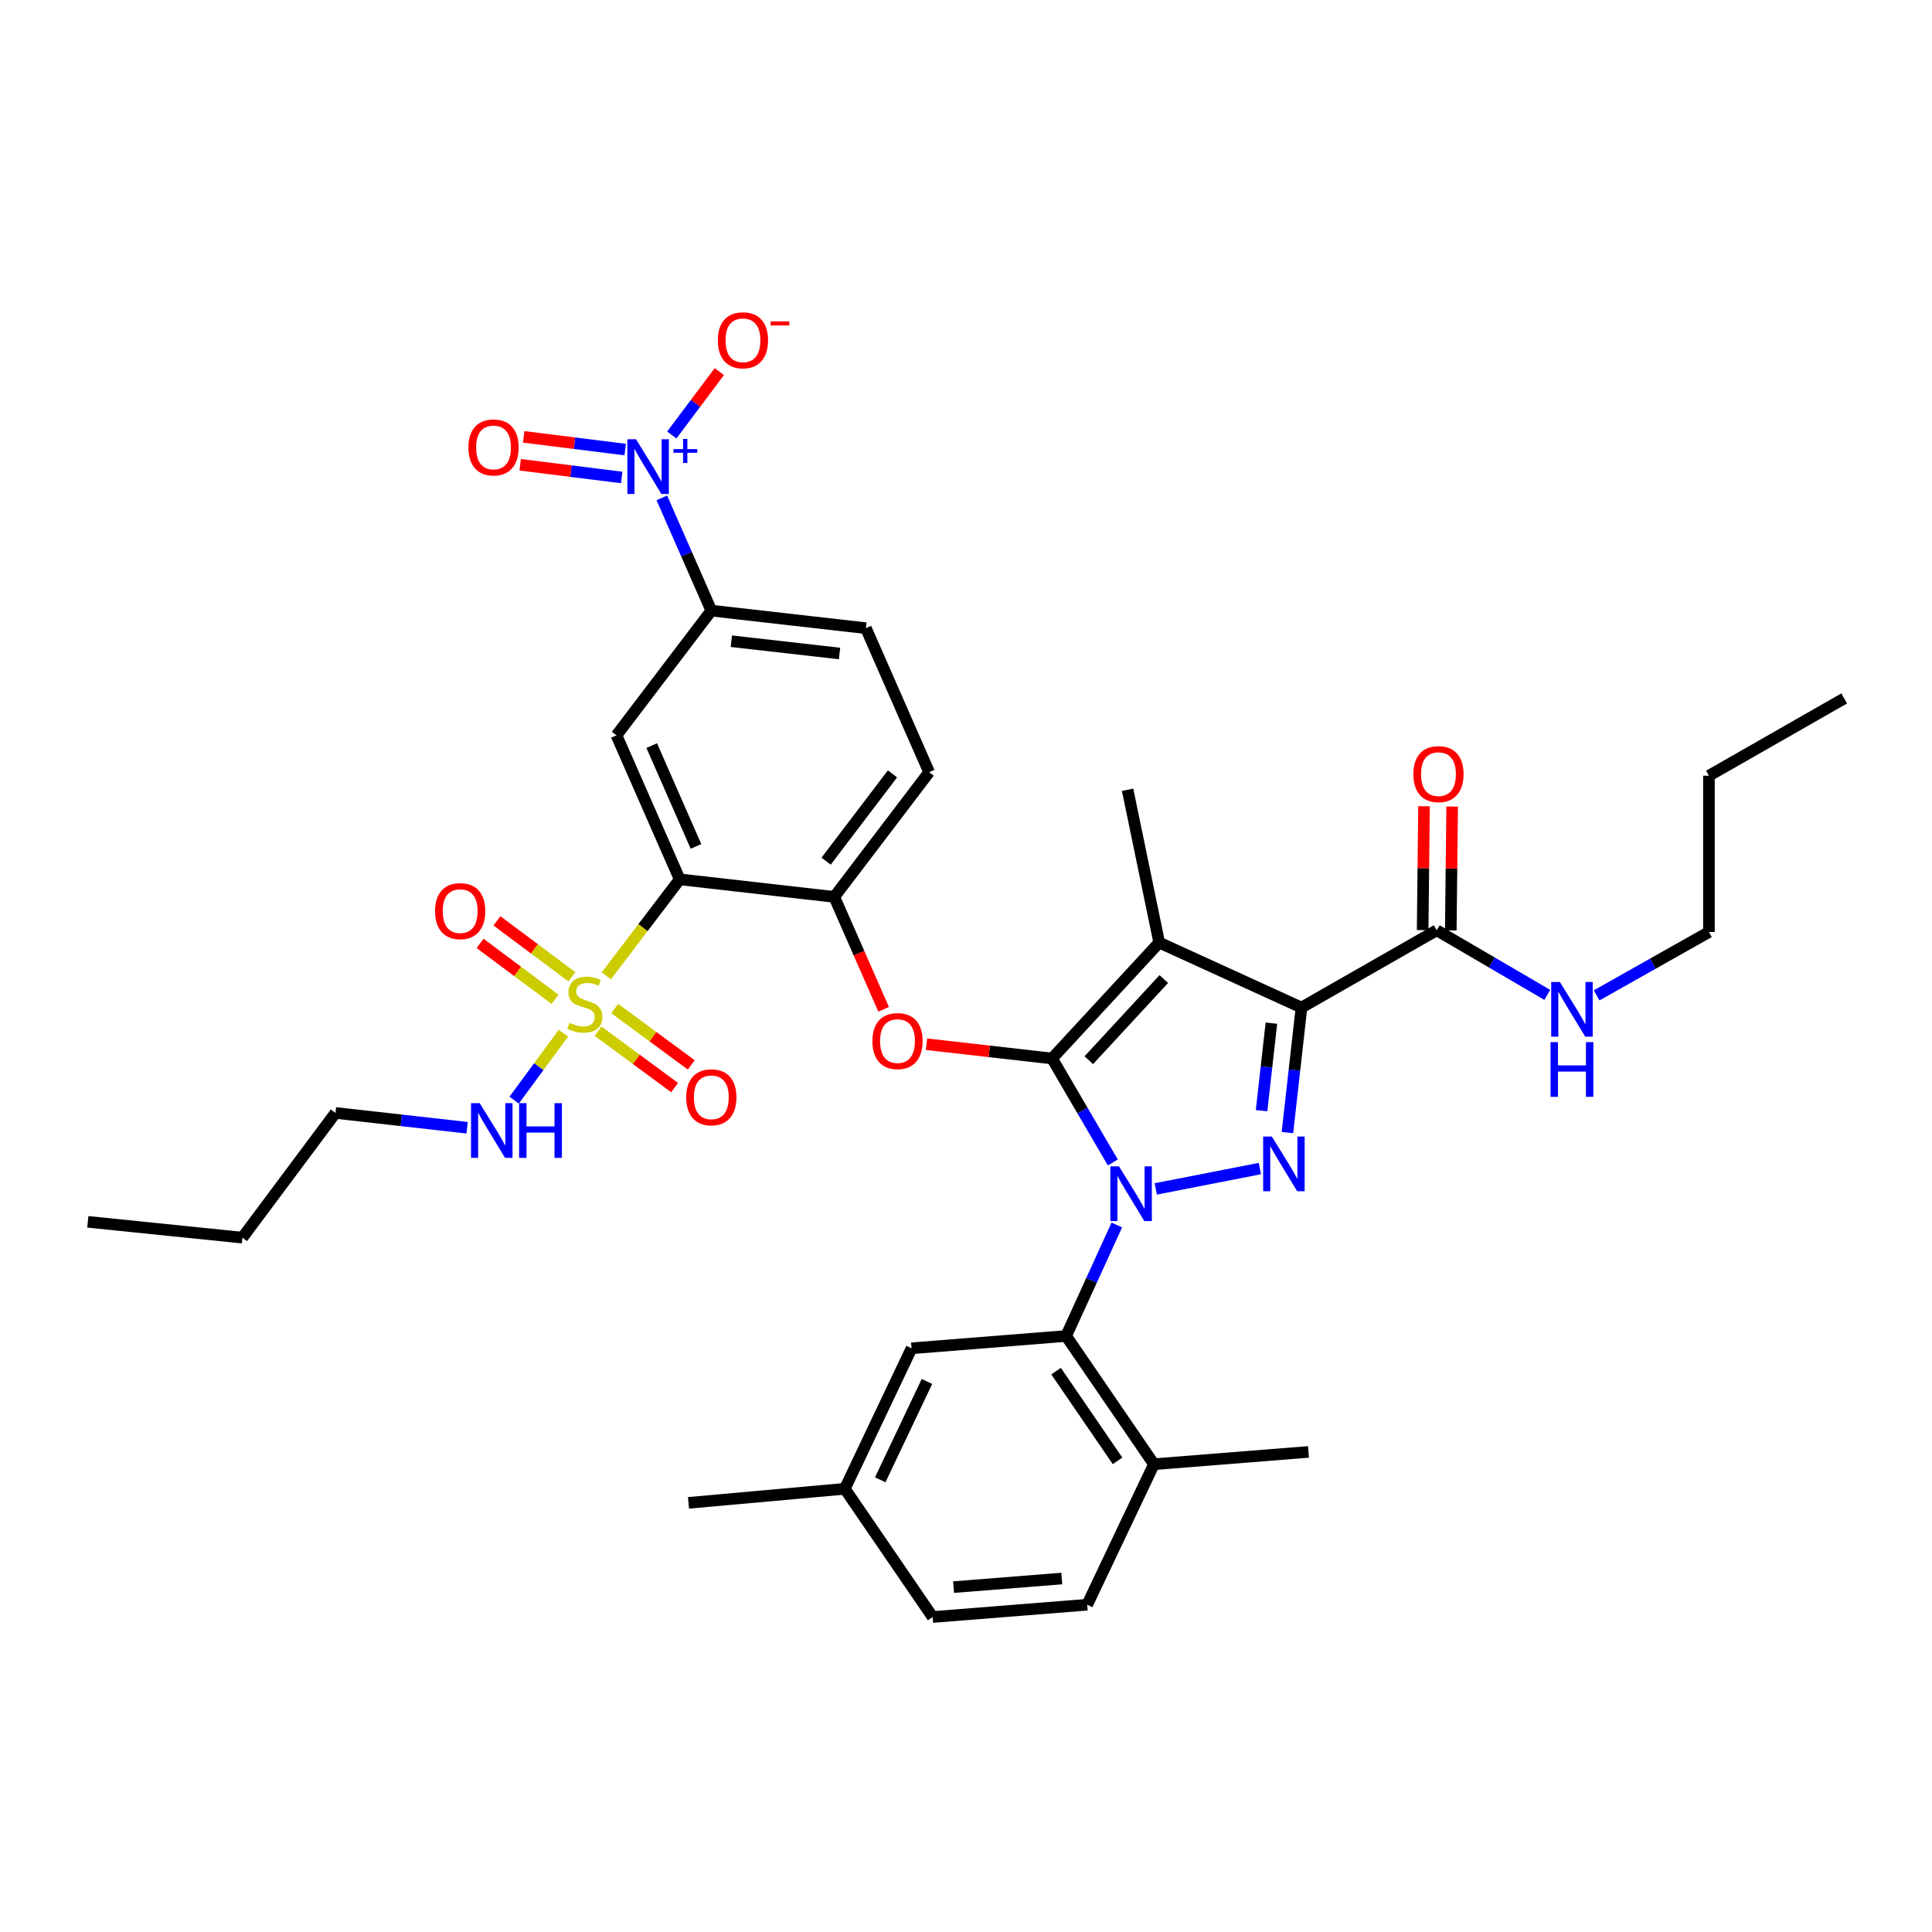 <?xml version='1.0' encoding='iso-8859-1'?>
<svg version='1.1' baseProfile='full'
              xmlns='http://www.w3.org/2000/svg'
                      xmlns:rdkit='http://www.rdkit.org/xml'
                      xmlns:xlink='http://www.w3.org/1999/xlink'
                  xml:space='preserve'
width='1000px' height='1000px' viewBox='0 0 1000 1000'>
<!-- END OF HEADER -->
<rect style='opacity:1.0;fill:#FFFFFF;stroke:none' width='1000' height='1000' x='0' y='0'> </rect>
<path class='bond-0' d='M 884.546,482.415 L 855.48,498.812' style='fill:none;fill-rule:evenodd;stroke:#000000;stroke-width:6px;stroke-linecap:butt;stroke-linejoin:miter;stroke-opacity:1' />
<path class='bond-0' d='M 855.48,498.812 L 826.415,515.208' style='fill:none;fill-rule:evenodd;stroke:#0000FF;stroke-width:6px;stroke-linecap:butt;stroke-linejoin:miter;stroke-opacity:1' />
<path class='bond-1' d='M 884.546,482.415 L 884.546,401.509' style='fill:none;fill-rule:evenodd;stroke:#000000;stroke-width:6px;stroke-linecap:butt;stroke-linejoin:miter;stroke-opacity:1' />
<path class='bond-2' d='M 743.64,481.509 L 772.256,498.232' style='fill:none;fill-rule:evenodd;stroke:#000000;stroke-width:6px;stroke-linecap:butt;stroke-linejoin:miter;stroke-opacity:1' />
<path class='bond-2' d='M 772.256,498.232 L 800.873,514.955' style='fill:none;fill-rule:evenodd;stroke:#0000FF;stroke-width:6px;stroke-linecap:butt;stroke-linejoin:miter;stroke-opacity:1' />
<path class='bond-3' d='M 750.921,481.591 L 751.28,449.529' style='fill:none;fill-rule:evenodd;stroke:#000000;stroke-width:6px;stroke-linecap:butt;stroke-linejoin:miter;stroke-opacity:1' />
<path class='bond-3' d='M 751.28,449.529 L 751.639,417.468' style='fill:none;fill-rule:evenodd;stroke:#FF0000;stroke-width:6px;stroke-linecap:butt;stroke-linejoin:miter;stroke-opacity:1' />
<path class='bond-3' d='M 736.359,481.428 L 736.718,449.366' style='fill:none;fill-rule:evenodd;stroke:#000000;stroke-width:6px;stroke-linecap:butt;stroke-linejoin:miter;stroke-opacity:1' />
<path class='bond-3' d='M 736.718,449.366 L 737.077,417.305' style='fill:none;fill-rule:evenodd;stroke:#FF0000;stroke-width:6px;stroke-linecap:butt;stroke-linejoin:miter;stroke-opacity:1' />
<path class='bond-4' d='M 743.64,481.509 L 673.64,521.509' style='fill:none;fill-rule:evenodd;stroke:#000000;stroke-width:6px;stroke-linecap:butt;stroke-linejoin:miter;stroke-opacity:1' />
<path class='bond-5' d='M 884.546,401.509 L 954.545,361.51' style='fill:none;fill-rule:evenodd;stroke:#000000;stroke-width:6px;stroke-linecap:butt;stroke-linejoin:miter;stroke-opacity:1' />
<path class='bond-6' d='M 578.061,634.06 L 564.94,662.784' style='fill:none;fill-rule:evenodd;stroke:#0000FF;stroke-width:6px;stroke-linecap:butt;stroke-linejoin:miter;stroke-opacity:1' />
<path class='bond-6' d='M 564.94,662.784 L 551.82,691.508' style='fill:none;fill-rule:evenodd;stroke:#000000;stroke-width:6px;stroke-linecap:butt;stroke-linejoin:miter;stroke-opacity:1' />
<path class='bond-7' d='M 598.208,615.383 L 652.117,604.845' style='fill:none;fill-rule:evenodd;stroke:#0000FF;stroke-width:6px;stroke-linecap:butt;stroke-linejoin:miter;stroke-opacity:1' />
<path class='bond-8' d='M 575.994,601.689 L 560.27,574.783' style='fill:none;fill-rule:evenodd;stroke:#0000FF;stroke-width:6px;stroke-linecap:butt;stroke-linejoin:miter;stroke-opacity:1' />
<path class='bond-8' d='M 560.27,574.783 L 544.547,547.876' style='fill:none;fill-rule:evenodd;stroke:#000000;stroke-width:6px;stroke-linecap:butt;stroke-linejoin:miter;stroke-opacity:1' />
<path class='bond-9' d='M 666.367,586.22 L 670.003,553.864' style='fill:none;fill-rule:evenodd;stroke:#0000FF;stroke-width:6px;stroke-linecap:butt;stroke-linejoin:miter;stroke-opacity:1' />
<path class='bond-9' d='M 670.003,553.864 L 673.64,521.509' style='fill:none;fill-rule:evenodd;stroke:#000000;stroke-width:6px;stroke-linecap:butt;stroke-linejoin:miter;stroke-opacity:1' />
<path class='bond-9' d='M 652.986,574.886 L 655.532,552.238' style='fill:none;fill-rule:evenodd;stroke:#0000FF;stroke-width:6px;stroke-linecap:butt;stroke-linejoin:miter;stroke-opacity:1' />
<path class='bond-9' d='M 655.532,552.238 L 658.077,529.589' style='fill:none;fill-rule:evenodd;stroke:#000000;stroke-width:6px;stroke-linecap:butt;stroke-linejoin:miter;stroke-opacity:1' />
<path class='bond-10' d='M 673.64,521.509 L 600,487.876' style='fill:none;fill-rule:evenodd;stroke:#000000;stroke-width:6px;stroke-linecap:butt;stroke-linejoin:miter;stroke-opacity:1' />
<path class='bond-11' d='M 600,487.876 L 544.547,547.876' style='fill:none;fill-rule:evenodd;stroke:#000000;stroke-width:6px;stroke-linecap:butt;stroke-linejoin:miter;stroke-opacity:1' />
<path class='bond-11' d='M 602.377,506.761 L 563.56,548.761' style='fill:none;fill-rule:evenodd;stroke:#000000;stroke-width:6px;stroke-linecap:butt;stroke-linejoin:miter;stroke-opacity:1' />
<path class='bond-12' d='M 600,487.876 L 583.641,408.783' style='fill:none;fill-rule:evenodd;stroke:#000000;stroke-width:6px;stroke-linecap:butt;stroke-linejoin:miter;stroke-opacity:1' />
<path class='bond-13' d='M 544.547,547.876 L 512.053,544.183' style='fill:none;fill-rule:evenodd;stroke:#000000;stroke-width:6px;stroke-linecap:butt;stroke-linejoin:miter;stroke-opacity:1' />
<path class='bond-13' d='M 512.053,544.183 L 479.56,540.489' style='fill:none;fill-rule:evenodd;stroke:#FF0000;stroke-width:6px;stroke-linecap:butt;stroke-linejoin:miter;stroke-opacity:1' />
<path class='bond-14' d='M 173.634,576.056 L 125.454,640.603' style='fill:none;fill-rule:evenodd;stroke:#000000;stroke-width:6px;stroke-linecap:butt;stroke-linejoin:miter;stroke-opacity:1' />
<path class='bond-15' d='M 173.634,576.056 L 207.703,579.885' style='fill:none;fill-rule:evenodd;stroke:#000000;stroke-width:6px;stroke-linecap:butt;stroke-linejoin:miter;stroke-opacity:1' />
<path class='bond-15' d='M 207.703,579.885 L 241.772,583.714' style='fill:none;fill-rule:evenodd;stroke:#0000FF;stroke-width:6px;stroke-linecap:butt;stroke-linejoin:miter;stroke-opacity:1' />
<path class='bond-16' d='M 457.367,522.427 L 444.594,493.331' style='fill:none;fill-rule:evenodd;stroke:#FF0000;stroke-width:6px;stroke-linecap:butt;stroke-linejoin:miter;stroke-opacity:1' />
<path class='bond-16' d='M 444.594,493.331 L 431.821,464.236' style='fill:none;fill-rule:evenodd;stroke:#000000;stroke-width:6px;stroke-linecap:butt;stroke-linejoin:miter;stroke-opacity:1' />
<path class='bond-17' d='M 309.522,533.733 L 329.349,548.33' style='fill:none;fill-rule:evenodd;stroke:#CCCC00;stroke-width:6px;stroke-linecap:butt;stroke-linejoin:miter;stroke-opacity:1' />
<path class='bond-17' d='M 329.349,548.33 L 349.176,562.927' style='fill:none;fill-rule:evenodd;stroke:#FF0000;stroke-width:6px;stroke-linecap:butt;stroke-linejoin:miter;stroke-opacity:1' />
<path class='bond-17' d='M 318.156,522.006 L 337.983,536.603' style='fill:none;fill-rule:evenodd;stroke:#CCCC00;stroke-width:6px;stroke-linecap:butt;stroke-linejoin:miter;stroke-opacity:1' />
<path class='bond-17' d='M 337.983,536.603 L 357.81,551.2' style='fill:none;fill-rule:evenodd;stroke:#FF0000;stroke-width:6px;stroke-linecap:butt;stroke-linejoin:miter;stroke-opacity:1' />
<path class='bond-18' d='M 295.989,505.573 L 276.596,491.098' style='fill:none;fill-rule:evenodd;stroke:#CCCC00;stroke-width:6px;stroke-linecap:butt;stroke-linejoin:miter;stroke-opacity:1' />
<path class='bond-18' d='M 276.596,491.098 L 257.204,476.622' style='fill:none;fill-rule:evenodd;stroke:#FF0000;stroke-width:6px;stroke-linecap:butt;stroke-linejoin:miter;stroke-opacity:1' />
<path class='bond-18' d='M 287.278,517.243 L 267.885,502.768' style='fill:none;fill-rule:evenodd;stroke:#CCCC00;stroke-width:6px;stroke-linecap:butt;stroke-linejoin:miter;stroke-opacity:1' />
<path class='bond-18' d='M 267.885,502.768 L 248.492,488.293' style='fill:none;fill-rule:evenodd;stroke:#FF0000;stroke-width:6px;stroke-linecap:butt;stroke-linejoin:miter;stroke-opacity:1' />
<path class='bond-19' d='M 291.615,534.786 L 278.868,552.106' style='fill:none;fill-rule:evenodd;stroke:#CCCC00;stroke-width:6px;stroke-linecap:butt;stroke-linejoin:miter;stroke-opacity:1' />
<path class='bond-19' d='M 278.868,552.106 L 266.12,569.426' style='fill:none;fill-rule:evenodd;stroke:#0000FF;stroke-width:6px;stroke-linecap:butt;stroke-linejoin:miter;stroke-opacity:1' />
<path class='bond-20' d='M 313.835,505.085 L 332.828,480.113' style='fill:none;fill-rule:evenodd;stroke:#CCCC00;stroke-width:6px;stroke-linecap:butt;stroke-linejoin:miter;stroke-opacity:1' />
<path class='bond-20' d='M 332.828,480.113 L 351.821,455.142' style='fill:none;fill-rule:evenodd;stroke:#000000;stroke-width:6px;stroke-linecap:butt;stroke-linejoin:miter;stroke-opacity:1' />
<path class='bond-21' d='M 551.82,691.508 L 597.273,757.876' style='fill:none;fill-rule:evenodd;stroke:#000000;stroke-width:6px;stroke-linecap:butt;stroke-linejoin:miter;stroke-opacity:1' />
<path class='bond-21' d='M 546.623,709.692 L 578.44,756.149' style='fill:none;fill-rule:evenodd;stroke:#000000;stroke-width:6px;stroke-linecap:butt;stroke-linejoin:miter;stroke-opacity:1' />
<path class='bond-22' d='M 551.82,691.508 L 471.82,697.876' style='fill:none;fill-rule:evenodd;stroke:#000000;stroke-width:6px;stroke-linecap:butt;stroke-linejoin:miter;stroke-opacity:1' />
<path class='bond-23' d='M 597.273,757.876 L 562.726,830.602' style='fill:none;fill-rule:evenodd;stroke:#000000;stroke-width:6px;stroke-linecap:butt;stroke-linejoin:miter;stroke-opacity:1' />
<path class='bond-24' d='M 597.273,757.876 L 677.273,751.508' style='fill:none;fill-rule:evenodd;stroke:#000000;stroke-width:6px;stroke-linecap:butt;stroke-linejoin:miter;stroke-opacity:1' />
<path class='bond-25' d='M 471.82,697.876 L 437.274,770.602' style='fill:none;fill-rule:evenodd;stroke:#000000;stroke-width:6px;stroke-linecap:butt;stroke-linejoin:miter;stroke-opacity:1' />
<path class='bond-25' d='M 479.793,715.033 L 455.61,765.942' style='fill:none;fill-rule:evenodd;stroke:#000000;stroke-width:6px;stroke-linecap:butt;stroke-linejoin:miter;stroke-opacity:1' />
<path class='bond-26' d='M 562.726,830.602 L 482.727,836.969' style='fill:none;fill-rule:evenodd;stroke:#000000;stroke-width:6px;stroke-linecap:butt;stroke-linejoin:miter;stroke-opacity:1' />
<path class='bond-26' d='M 549.571,817.04 L 493.571,821.497' style='fill:none;fill-rule:evenodd;stroke:#000000;stroke-width:6px;stroke-linecap:butt;stroke-linejoin:miter;stroke-opacity:1' />
<path class='bond-27' d='M 437.274,770.602 L 482.727,836.969' style='fill:none;fill-rule:evenodd;stroke:#000000;stroke-width:6px;stroke-linecap:butt;stroke-linejoin:miter;stroke-opacity:1' />
<path class='bond-28' d='M 437.274,770.602 L 356.36,777.876' style='fill:none;fill-rule:evenodd;stroke:#000000;stroke-width:6px;stroke-linecap:butt;stroke-linejoin:miter;stroke-opacity:1' />
<path class='bond-29' d='M 125.454,640.603 L 45.455,632.415' style='fill:none;fill-rule:evenodd;stroke:#000000;stroke-width:6px;stroke-linecap:butt;stroke-linejoin:miter;stroke-opacity:1' />
<path class='bond-30' d='M 351.821,455.142 L 319.086,380.603' style='fill:none;fill-rule:evenodd;stroke:#000000;stroke-width:6px;stroke-linecap:butt;stroke-linejoin:miter;stroke-opacity:1' />
<path class='bond-30' d='M 360.245,438.105 L 337.33,385.928' style='fill:none;fill-rule:evenodd;stroke:#000000;stroke-width:6px;stroke-linecap:butt;stroke-linejoin:miter;stroke-opacity:1' />
<path class='bond-31' d='M 351.821,455.142 L 431.821,464.236' style='fill:none;fill-rule:evenodd;stroke:#000000;stroke-width:6px;stroke-linecap:butt;stroke-linejoin:miter;stroke-opacity:1' />
<path class='bond-32' d='M 342.563,257.705 L 355.372,286.881' style='fill:none;fill-rule:evenodd;stroke:#0000FF;stroke-width:6px;stroke-linecap:butt;stroke-linejoin:miter;stroke-opacity:1' />
<path class='bond-32' d='M 355.372,286.881 L 368.18,316.057' style='fill:none;fill-rule:evenodd;stroke:#000000;stroke-width:6px;stroke-linecap:butt;stroke-linejoin:miter;stroke-opacity:1' />
<path class='bond-33' d='M 347.719,225.156 L 360.023,208.75' style='fill:none;fill-rule:evenodd;stroke:#0000FF;stroke-width:6px;stroke-linecap:butt;stroke-linejoin:miter;stroke-opacity:1' />
<path class='bond-33' d='M 360.023,208.75 L 372.327,192.344' style='fill:none;fill-rule:evenodd;stroke:#FF0000;stroke-width:6px;stroke-linecap:butt;stroke-linejoin:miter;stroke-opacity:1' />
<path class='bond-34' d='M 323.601,232.69 L 297.326,229.406' style='fill:none;fill-rule:evenodd;stroke:#0000FF;stroke-width:6px;stroke-linecap:butt;stroke-linejoin:miter;stroke-opacity:1' />
<path class='bond-34' d='M 297.326,229.406 L 271.051,226.121' style='fill:none;fill-rule:evenodd;stroke:#FF0000;stroke-width:6px;stroke-linecap:butt;stroke-linejoin:miter;stroke-opacity:1' />
<path class='bond-34' d='M 321.795,247.141 L 295.52,243.856' style='fill:none;fill-rule:evenodd;stroke:#0000FF;stroke-width:6px;stroke-linecap:butt;stroke-linejoin:miter;stroke-opacity:1' />
<path class='bond-34' d='M 295.52,243.856 L 269.245,240.572' style='fill:none;fill-rule:evenodd;stroke:#FF0000;stroke-width:6px;stroke-linecap:butt;stroke-linejoin:miter;stroke-opacity:1' />
<path class='bond-35' d='M 319.086,380.603 L 368.18,316.057' style='fill:none;fill-rule:evenodd;stroke:#000000;stroke-width:6px;stroke-linecap:butt;stroke-linejoin:miter;stroke-opacity:1' />
<path class='bond-36' d='M 368.18,316.057 L 448.18,325.142' style='fill:none;fill-rule:evenodd;stroke:#000000;stroke-width:6px;stroke-linecap:butt;stroke-linejoin:miter;stroke-opacity:1' />
<path class='bond-36' d='M 378.537,331.89 L 434.536,338.25' style='fill:none;fill-rule:evenodd;stroke:#000000;stroke-width:6px;stroke-linecap:butt;stroke-linejoin:miter;stroke-opacity:1' />
<path class='bond-37' d='M 431.821,464.236 L 480.906,399.689' style='fill:none;fill-rule:evenodd;stroke:#000000;stroke-width:6px;stroke-linecap:butt;stroke-linejoin:miter;stroke-opacity:1' />
<path class='bond-37' d='M 427.591,445.738 L 461.951,400.556' style='fill:none;fill-rule:evenodd;stroke:#000000;stroke-width:6px;stroke-linecap:butt;stroke-linejoin:miter;stroke-opacity:1' />
<path class='bond-38' d='M 448.18,325.142 L 480.906,399.689' style='fill:none;fill-rule:evenodd;stroke:#000000;stroke-width:6px;stroke-linecap:butt;stroke-linejoin:miter;stroke-opacity:1' />
<path  class='atom-2' d='M 731.546 400.683
Q 731.546 393.883, 734.906 390.083
Q 738.266 386.283, 744.546 386.283
Q 750.826 386.283, 754.186 390.083
Q 757.546 393.883, 757.546 400.683
Q 757.546 407.563, 754.146 411.483
Q 750.746 415.363, 744.546 415.363
Q 738.306 415.363, 734.906 411.483
Q 731.546 407.603, 731.546 400.683
M 744.546 412.163
Q 748.866 412.163, 751.186 409.283
Q 753.546 406.363, 753.546 400.683
Q 753.546 395.123, 751.186 392.323
Q 748.866 389.483, 744.546 389.483
Q 740.226 389.483, 737.866 392.283
Q 735.546 395.083, 735.546 400.683
Q 735.546 406.403, 737.866 409.283
Q 740.226 412.163, 744.546 412.163
' fill='#FF0000'/>
<path  class='atom-3' d='M 807.38 508.255
L 816.66 523.255
Q 817.58 524.735, 819.06 527.415
Q 820.54 530.095, 820.62 530.255
L 820.62 508.255
L 824.38 508.255
L 824.38 536.575
L 820.5 536.575
L 810.54 520.175
Q 809.38 518.255, 808.14 516.055
Q 806.94 513.855, 806.58 513.175
L 806.58 536.575
L 802.9 536.575
L 802.9 508.255
L 807.38 508.255
' fill='#0000FF'/>
<path  class='atom-3' d='M 802.56 539.407
L 806.4 539.407
L 806.4 551.447
L 820.88 551.447
L 820.88 539.407
L 824.72 539.407
L 824.72 567.727
L 820.88 567.727
L 820.88 554.647
L 806.4 554.647
L 806.4 567.727
L 802.56 567.727
L 802.56 539.407
' fill='#0000FF'/>
<path  class='atom-5' d='M 579.193 603.716
L 588.473 618.716
Q 589.393 620.196, 590.873 622.876
Q 592.353 625.556, 592.433 625.716
L 592.433 603.716
L 596.193 603.716
L 596.193 632.036
L 592.313 632.036
L 582.353 615.636
Q 581.193 613.716, 579.953 611.516
Q 578.753 609.316, 578.393 608.636
L 578.393 632.036
L 574.713 632.036
L 574.713 603.716
L 579.193 603.716
' fill='#0000FF'/>
<path  class='atom-6' d='M 658.286 588.255
L 667.566 603.255
Q 668.486 604.735, 669.966 607.415
Q 671.446 610.095, 671.526 610.255
L 671.526 588.255
L 675.286 588.255
L 675.286 616.575
L 671.406 616.575
L 661.446 600.175
Q 660.286 598.255, 659.046 596.055
Q 657.846 593.855, 657.486 593.175
L 657.486 616.575
L 653.806 616.575
L 653.806 588.255
L 658.286 588.255
' fill='#0000FF'/>
<path  class='atom-11' d='M 451.547 538.862
Q 451.547 532.062, 454.907 528.262
Q 458.267 524.462, 464.547 524.462
Q 470.827 524.462, 474.187 528.262
Q 477.547 532.062, 477.547 538.862
Q 477.547 545.742, 474.147 549.662
Q 470.747 553.542, 464.547 553.542
Q 458.307 553.542, 454.907 549.662
Q 451.547 545.782, 451.547 538.862
M 464.547 550.342
Q 468.867 550.342, 471.187 547.462
Q 473.547 544.542, 473.547 538.862
Q 473.547 533.302, 471.187 530.502
Q 468.867 527.662, 464.547 527.662
Q 460.227 527.662, 457.867 530.462
Q 455.547 533.262, 455.547 538.862
Q 455.547 544.582, 457.867 547.462
Q 460.227 550.342, 464.547 550.342
' fill='#FF0000'/>
<path  class='atom-12' d='M 294.727 529.409
Q 295.047 529.529, 296.367 530.089
Q 297.687 530.649, 299.127 531.009
Q 300.607 531.329, 302.047 531.329
Q 304.727 531.329, 306.287 530.049
Q 307.847 528.729, 307.847 526.449
Q 307.847 524.889, 307.047 523.929
Q 306.287 522.969, 305.087 522.449
Q 303.887 521.929, 301.887 521.329
Q 299.367 520.569, 297.847 519.849
Q 296.367 519.129, 295.287 517.609
Q 294.247 516.089, 294.247 513.529
Q 294.247 509.969, 296.647 507.769
Q 299.087 505.569, 303.887 505.569
Q 307.167 505.569, 310.887 507.129
L 309.967 510.209
Q 306.567 508.809, 304.007 508.809
Q 301.247 508.809, 299.727 509.969
Q 298.207 511.089, 298.247 513.049
Q 298.247 514.569, 299.007 515.489
Q 299.807 516.409, 300.927 516.929
Q 302.087 517.449, 304.007 518.049
Q 306.567 518.849, 308.087 519.649
Q 309.607 520.449, 310.687 522.089
Q 311.807 523.689, 311.807 526.449
Q 311.807 530.369, 309.167 532.489
Q 306.567 534.569, 302.207 534.569
Q 299.687 534.569, 297.767 534.009
Q 295.887 533.489, 293.647 532.569
L 294.727 529.409
' fill='#CCCC00'/>
<path  class='atom-13' d='M 355.18 567.956
Q 355.18 561.156, 358.54 557.356
Q 361.9 553.556, 368.18 553.556
Q 374.46 553.556, 377.82 557.356
Q 381.18 561.156, 381.18 567.956
Q 381.18 574.836, 377.78 578.756
Q 374.38 582.636, 368.18 582.636
Q 361.94 582.636, 358.54 578.756
Q 355.18 574.876, 355.18 567.956
M 368.18 579.436
Q 372.5 579.436, 374.82 576.556
Q 377.18 573.636, 377.18 567.956
Q 377.18 562.396, 374.82 559.596
Q 372.5 556.756, 368.18 556.756
Q 363.86 556.756, 361.5 559.556
Q 359.18 562.356, 359.18 567.956
Q 359.18 573.676, 361.5 576.556
Q 363.86 579.436, 368.18 579.436
' fill='#FF0000'/>
<path  class='atom-14' d='M 225.18 471.589
Q 225.18 464.789, 228.54 460.989
Q 231.9 457.189, 238.18 457.189
Q 244.46 457.189, 247.82 460.989
Q 251.18 464.789, 251.18 471.589
Q 251.18 478.469, 247.78 482.389
Q 244.38 486.269, 238.18 486.269
Q 231.94 486.269, 228.54 482.389
Q 225.18 478.509, 225.18 471.589
M 238.18 483.069
Q 242.5 483.069, 244.82 480.189
Q 247.18 477.269, 247.18 471.589
Q 247.18 466.029, 244.82 463.229
Q 242.5 460.389, 238.18 460.389
Q 233.86 460.389, 231.5 463.189
Q 229.18 465.989, 229.18 471.589
Q 229.18 477.309, 231.5 480.189
Q 233.86 483.069, 238.18 483.069
' fill='#FF0000'/>
<path  class='atom-24' d='M 248.288 570.99
L 257.568 585.99
Q 258.488 587.47, 259.968 590.15
Q 261.448 592.83, 261.528 592.99
L 261.528 570.99
L 265.288 570.99
L 265.288 599.31
L 261.408 599.31
L 251.448 582.91
Q 250.288 580.99, 249.048 578.79
Q 247.848 576.59, 247.488 575.91
L 247.488 599.31
L 243.808 599.31
L 243.808 570.99
L 248.288 570.99
' fill='#0000FF'/>
<path  class='atom-24' d='M 268.688 570.99
L 272.528 570.99
L 272.528 583.03
L 287.008 583.03
L 287.008 570.99
L 290.848 570.99
L 290.848 599.31
L 287.008 599.31
L 287.008 586.23
L 272.528 586.23
L 272.528 599.31
L 268.688 599.31
L 268.688 570.99
' fill='#0000FF'/>
<path  class='atom-27' d='M 329.194 227.35
L 338.474 242.35
Q 339.394 243.83, 340.874 246.51
Q 342.354 249.19, 342.434 249.35
L 342.434 227.35
L 346.194 227.35
L 346.194 255.67
L 342.314 255.67
L 332.354 239.27
Q 331.194 237.35, 329.954 235.15
Q 328.754 232.95, 328.394 232.27
L 328.394 255.67
L 324.714 255.67
L 324.714 227.35
L 329.194 227.35
' fill='#0000FF'/>
<path  class='atom-27' d='M 348.57 232.455
L 353.559 232.455
L 353.559 227.201
L 355.777 227.201
L 355.777 232.455
L 360.898 232.455
L 360.898 234.356
L 355.777 234.356
L 355.777 239.636
L 353.559 239.636
L 353.559 234.356
L 348.57 234.356
L 348.57 232.455
' fill='#0000FF'/>
<path  class='atom-31' d='M 371.547 176.129
Q 371.547 169.329, 374.907 165.529
Q 378.267 161.729, 384.547 161.729
Q 390.827 161.729, 394.187 165.529
Q 397.547 169.329, 397.547 176.129
Q 397.547 183.009, 394.147 186.929
Q 390.747 190.809, 384.547 190.809
Q 378.307 190.809, 374.907 186.929
Q 371.547 183.049, 371.547 176.129
M 384.547 187.609
Q 388.867 187.609, 391.187 184.729
Q 393.547 181.809, 393.547 176.129
Q 393.547 170.569, 391.187 167.769
Q 388.867 164.929, 384.547 164.929
Q 380.227 164.929, 377.867 167.729
Q 375.547 170.529, 375.547 176.129
Q 375.547 181.849, 377.867 184.729
Q 380.227 187.609, 384.547 187.609
' fill='#FF0000'/>
<path  class='atom-31' d='M 398.867 166.351
L 408.556 166.351
L 408.556 168.463
L 398.867 168.463
L 398.867 166.351
' fill='#FF0000'/>
<path  class='atom-32' d='M 242.454 231.59
Q 242.454 224.79, 245.814 220.99
Q 249.174 217.19, 255.454 217.19
Q 261.734 217.19, 265.094 220.99
Q 268.454 224.79, 268.454 231.59
Q 268.454 238.47, 265.054 242.39
Q 261.654 246.27, 255.454 246.27
Q 249.214 246.27, 245.814 242.39
Q 242.454 238.51, 242.454 231.59
M 255.454 243.07
Q 259.774 243.07, 262.094 240.19
Q 264.454 237.27, 264.454 231.59
Q 264.454 226.03, 262.094 223.23
Q 259.774 220.39, 255.454 220.39
Q 251.134 220.39, 248.774 223.19
Q 246.454 225.99, 246.454 231.59
Q 246.454 237.31, 248.774 240.19
Q 251.134 243.07, 255.454 243.07
' fill='#FF0000'/>
</svg>

